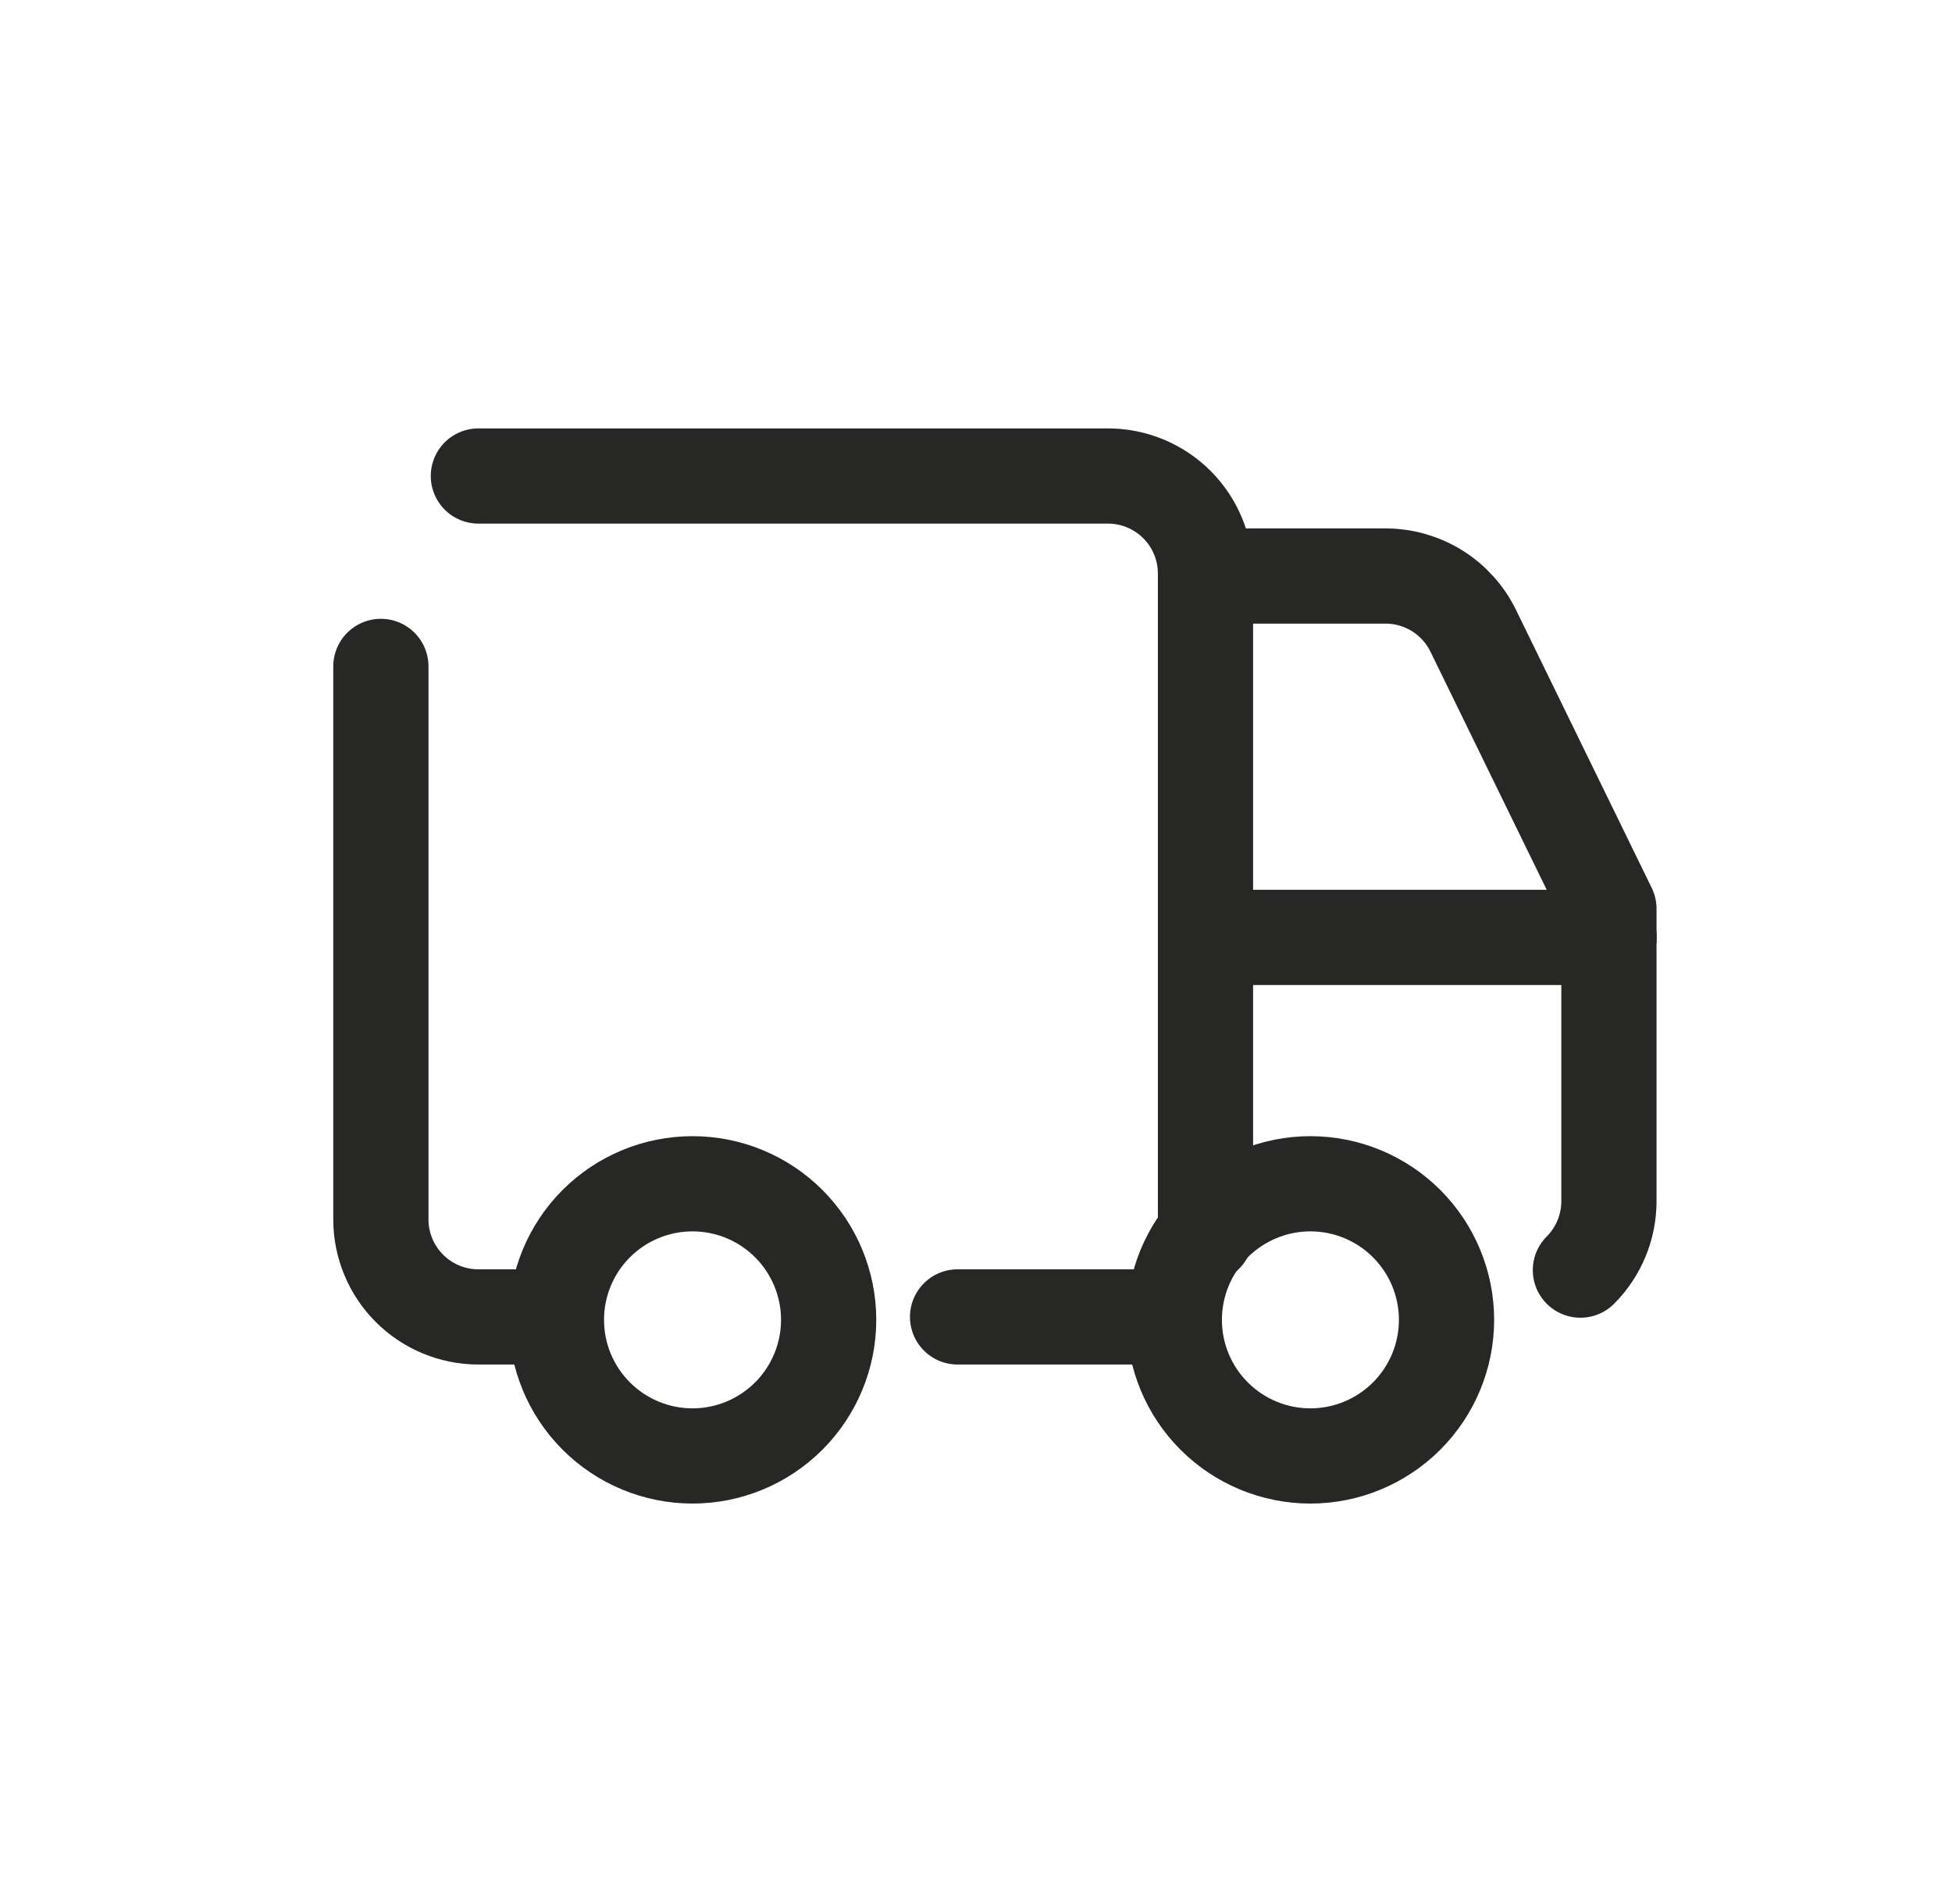 <svg width="41" height="40" viewBox="0 0 41 40" fill="none" xmlns="http://www.w3.org/2000/svg">
<path d="M25.32 25.946V12.048C25.32 11.505 25.104 10.984 24.72 10.6C24.336 10.216 23.815 10 23.272 10H10.048M8 14V25.618C8 26.161 8.216 26.682 8.6 27.066C8.984 27.45 9.505 27.666 10.048 27.666H11.584" stroke="#272726" stroke-width="2" stroke-linecap="round" stroke-linejoin="round"/>
<path d="M33.797 19.693H25.322" stroke="#272726" stroke-width="2" stroke-linecap="round" stroke-linejoin="round"/>
<path d="M33.195 26.683C33.579 26.299 33.794 25.778 33.794 25.235V19.091L30.942 13.248C30.773 12.904 30.511 12.614 30.186 12.411C29.861 12.209 29.486 12.101 29.102 12.101H25.689" stroke="#272726" stroke-width="2" stroke-linecap="round" stroke-linejoin="round"/>
<path d="M11.687 27.728C11.687 28.486 11.988 29.213 12.524 29.749C13.06 30.285 13.787 30.587 14.546 30.587C15.304 30.587 16.031 30.285 16.567 29.749C17.103 29.213 17.405 28.486 17.405 27.728C17.405 26.969 17.103 26.242 16.567 25.706C16.031 25.17 15.304 24.869 14.546 24.869C13.787 24.869 13.06 25.17 12.524 25.706C11.988 26.242 11.687 26.969 11.687 27.728Z" stroke="#272726" stroke-width="2" stroke-linecap="round" stroke-linejoin="round"/>
<path d="M24.665 27.728C24.665 28.486 24.966 29.213 25.502 29.749C26.038 30.285 26.765 30.587 27.524 30.587C28.282 30.587 29.009 30.285 29.545 29.749C30.081 29.213 30.383 28.486 30.383 27.728C30.383 26.969 30.081 26.242 29.545 25.706C29.009 25.17 28.282 24.869 27.524 24.869C26.765 24.869 26.038 25.17 25.502 25.706C24.966 26.242 24.665 26.969 24.665 27.728Z" stroke="#272726" stroke-width="2" stroke-linecap="round" stroke-linejoin="round"/>
<path d="M24.128 27.666H20.113" stroke="#272726" stroke-width="2" stroke-linecap="round" stroke-linejoin="round"/>
</svg>
